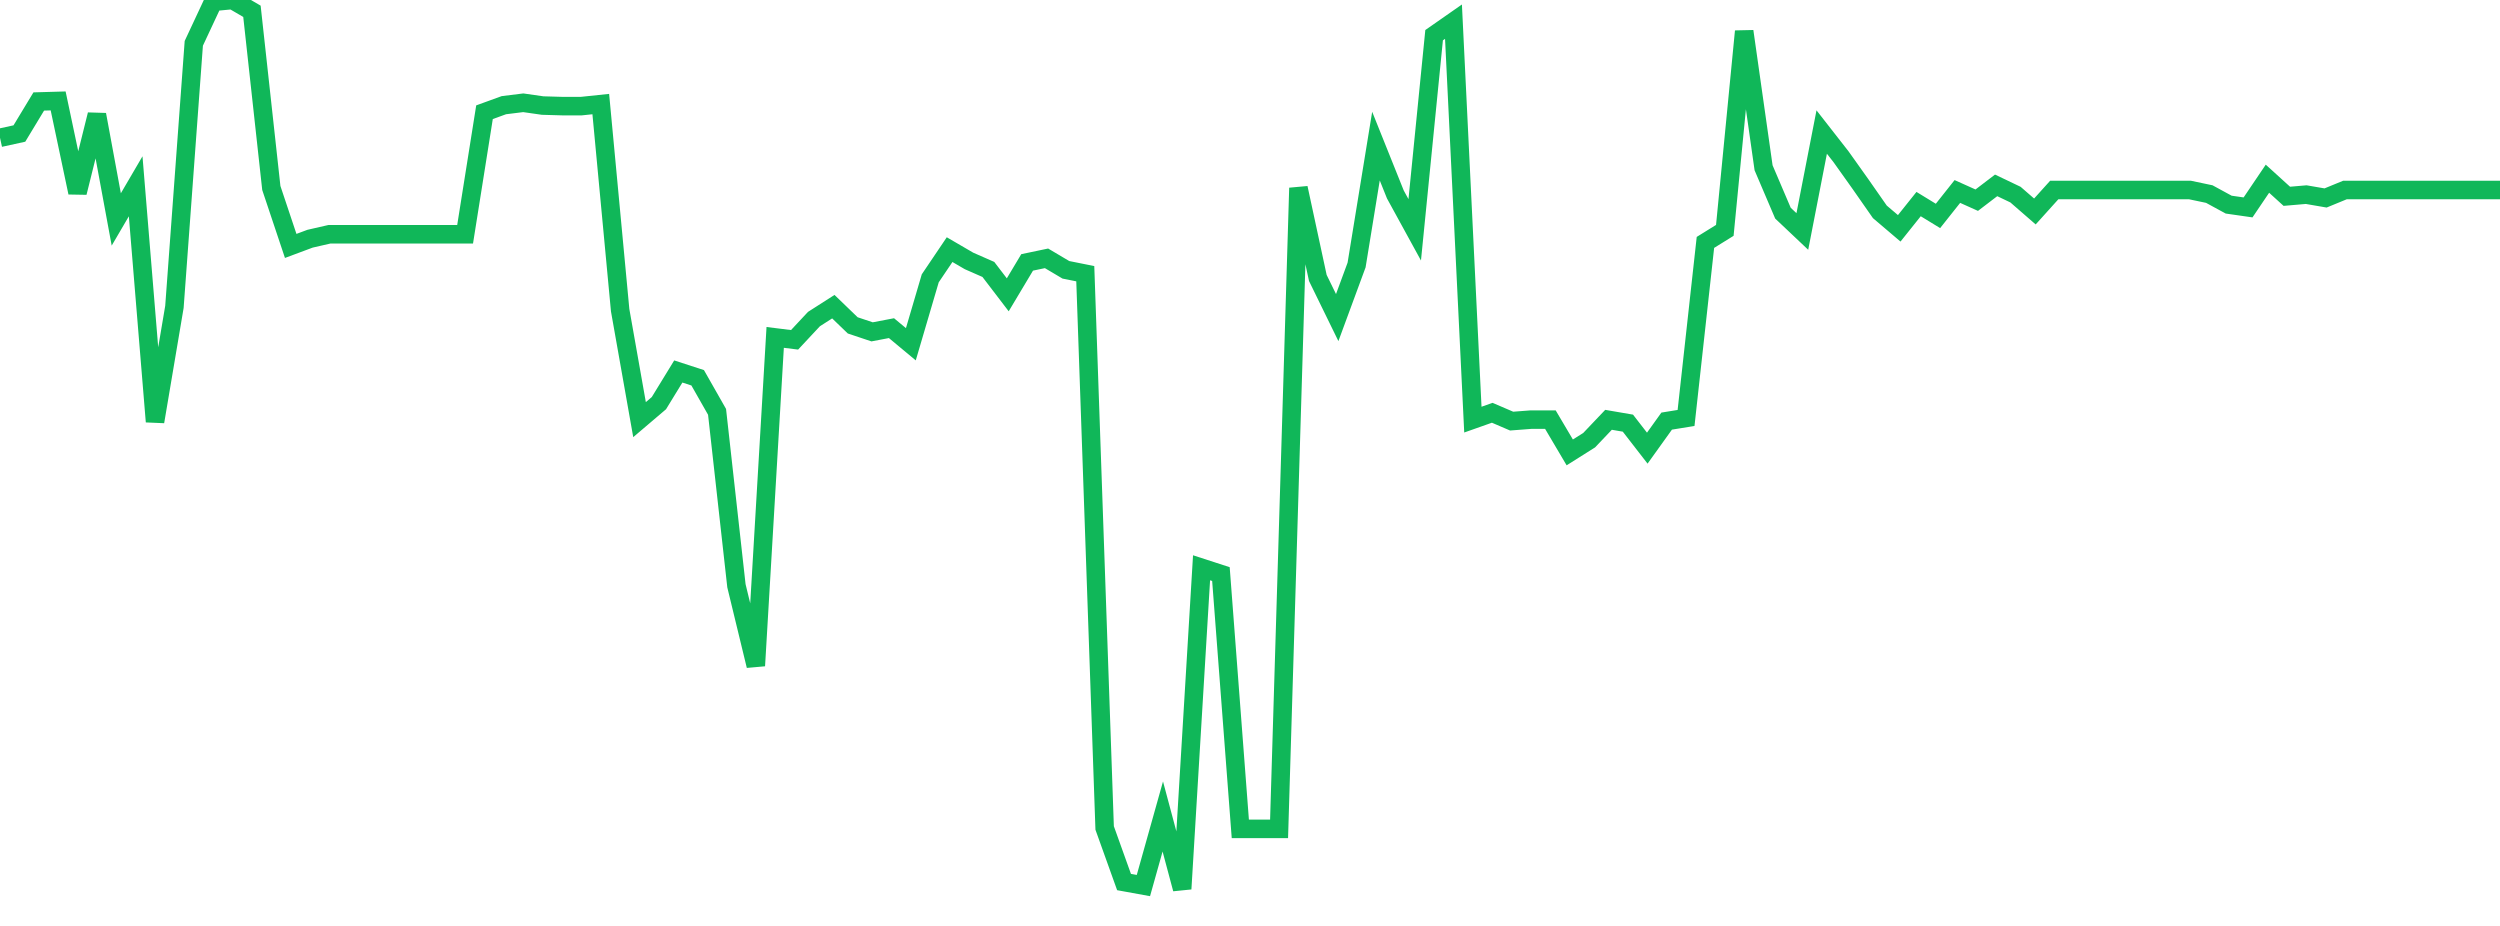 <?xml version="1.0" standalone="no"?>
<!DOCTYPE svg PUBLIC "-//W3C//DTD SVG 1.1//EN" "http://www.w3.org/Graphics/SVG/1.1/DTD/svg11.dtd">
<svg width="135" height="50" viewBox="0 0 135 50" preserveAspectRatio="none" class="sparkline" xmlns="http://www.w3.org/2000/svg"
xmlns:xlink="http://www.w3.org/1999/xlink"><path  class="sparkline--line" d="M 0 7.44 L 0 7.44 L 1.047 7.21 L 2.093 5.48 L 3.14 5.45 L 4.186 10.4 L 5.233 6.19 L 6.279 11.85 L 7.326 10.06 L 8.372 22.77 L 9.419 16.57 L 10.465 2.34 L 11.512 0.1 L 12.558 0 L 13.605 0.61 L 14.651 10.15 L 15.698 13.28 L 16.744 12.89 L 17.791 12.65 L 18.837 12.65 L 19.884 12.65 L 20.93 12.65 L 21.977 12.65 L 23.023 12.65 L 24.07 12.65 L 25.116 12.65 L 26.163 6.06 L 27.209 5.68 L 28.256 5.55 L 29.302 5.7 L 30.349 5.73 L 31.395 5.73 L 32.442 5.62 L 33.488 16.75 L 34.535 22.66 L 35.581 21.77 L 36.628 20.06 L 37.674 20.4 L 38.721 22.24 L 39.767 31.63 L 40.814 35.95 L 41.86 18.22 L 42.907 18.35 L 43.953 17.23 L 45 16.56 L 46.047 17.57 L 47.093 17.92 L 48.14 17.72 L 49.186 18.59 L 50.233 15.03 L 51.279 13.48 L 52.326 14.09 L 53.372 14.55 L 54.419 15.92 L 55.465 14.17 L 56.512 13.95 L 57.558 14.57 L 58.605 14.78 L 59.651 44.71 L 60.698 47.63 L 61.744 47.82 L 62.791 44.09 L 63.837 48 L 64.884 30.66 L 65.93 31 L 66.977 44.76 L 68.023 44.76 L 69.07 44.76 L 70.116 10.15 L 71.163 15.01 L 72.209 17.15 L 73.256 14.31 L 74.302 7.89 L 75.349 10.5 L 76.395 12.41 L 77.442 1.9 L 78.488 1.17 L 79.535 22.66 L 80.581 22.29 L 81.628 22.74 L 82.674 22.66 L 83.721 22.66 L 84.767 24.43 L 85.814 23.77 L 86.86 22.67 L 87.907 22.85 L 88.953 24.2 L 90 22.74 L 91.047 22.57 L 92.093 13.09 L 93.14 12.44 L 94.186 1.69 L 95.233 9.06 L 96.279 11.51 L 97.326 12.5 L 98.372 7.13 L 99.419 8.47 L 100.465 9.94 L 101.512 11.44 L 102.558 12.33 L 103.605 11.02 L 104.651 11.66 L 105.698 10.34 L 106.744 10.81 L 107.791 10.01 L 108.837 10.51 L 109.884 11.42 L 110.93 10.26 L 111.977 10.26 L 113.023 10.26 L 114.07 10.26 L 115.116 10.26 L 116.163 10.26 L 117.209 10.26 L 118.256 10.26 L 119.302 10.48 L 120.349 11.05 L 121.395 11.2 L 122.442 9.65 L 123.488 10.6 L 124.535 10.51 L 125.581 10.69 L 126.628 10.26 L 127.674 10.26 L 128.721 10.26 L 129.767 10.26 L 130.814 10.26 L 131.86 10.26 L 132.907 10.26 L 133.953 10.26 L 135 10.26" fill="none" stroke-width="1" stroke="#10b759"></path></svg>